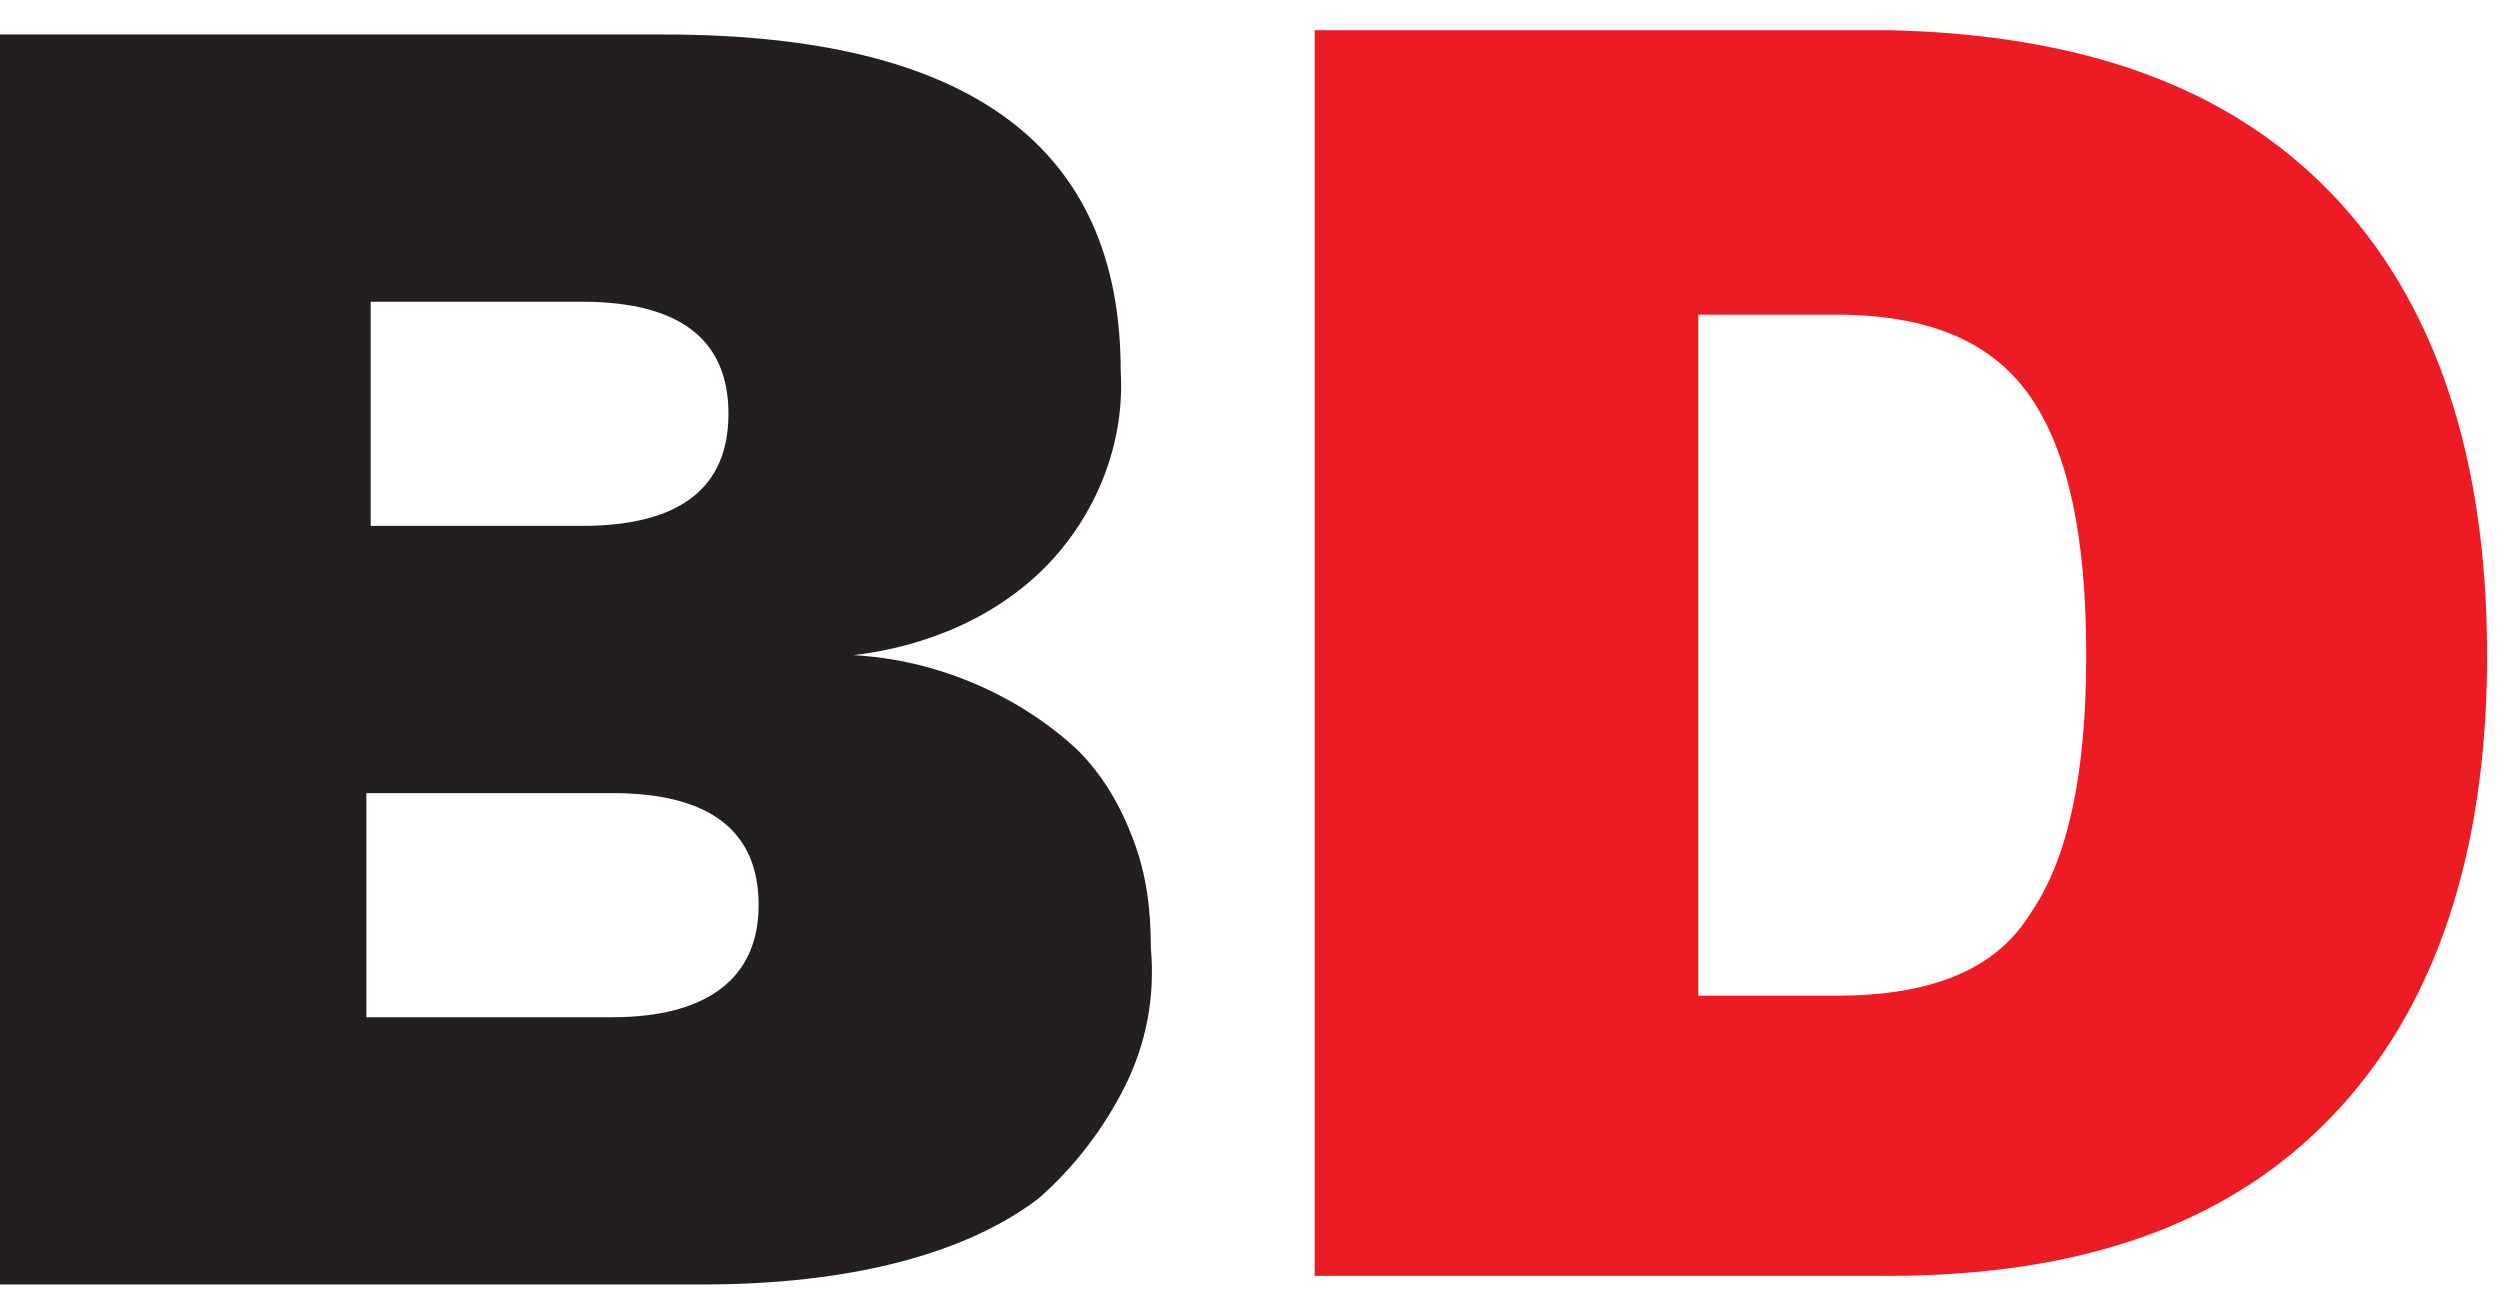 <?xml version="1.0" encoding="utf-8"?>
<!-- Generator: Adobe Illustrator 19.0.0, SVG Export Plug-In . SVG Version: 6.00 Build 0)  -->
<svg version="1.1" id="Layer_1" xmlns="http://www.w3.org/2000/svg" xmlns:xlink="http://www.w3.org/1999/xlink" x="0px" y="0px"
	 viewBox="-268 405.9 58 30" style="enable-background:new -268 405.9 58 30;" xml:space="preserve">
<style type="text/css">
	.st0{fill:#231F20;}
	.st1{fill:#ED1C24;}
</style>
<path class="st0" d="M-268,406.7h15.4c7.1,0,10.6,2.6,10.6,7.8c0.1,1.6-0.5,3.2-1.6,4.4c-1.2,1.3-2.9,2-4.6,2.2
	c1.9,0.1,3.8,0.9,5.2,2.2c0.6,0.6,1,1.3,1.3,2.1c0.3,0.8,0.4,1.6,0.4,2.5c0.1,1.1-0.1,2.2-0.6,3.2c-0.5,1-1.2,1.9-2,2.6
	c-1.7,1.3-4.4,2-7.8,2H-268V406.7z M-254.5,418.1c2.3,0,3.4-0.9,3.4-2.6c0-1.7-1.1-2.6-3.4-2.6h-4.9v5.2H-254.5z M-253.8,429.5
	c2.2,0,3.4-0.9,3.4-2.6s-1.1-2.6-3.4-2.6h-5.7v5.2H-253.8z"/>
<path class="st1" d="M-213.9,410.4c2.4,2.5,3.6,6.1,3.6,10.7c0,4.6-1.2,8.2-3.6,10.7c-2.4,2.5-5.8,3.7-10.3,3.7h-13.3v-28.9h13.3
	C-219.7,406.7-216.3,407.9-213.9,410.4z M-220.9,427.1c0.9-1.3,1.3-3.3,1.3-6c0-2.7-0.4-4.7-1.3-6c-0.9-1.3-2.4-1.9-4.5-1.9h-3.2
	V429h3.2C-223.2,429-221.7,428.4-220.9,427.1L-220.9,427.1z"/>
</svg>

